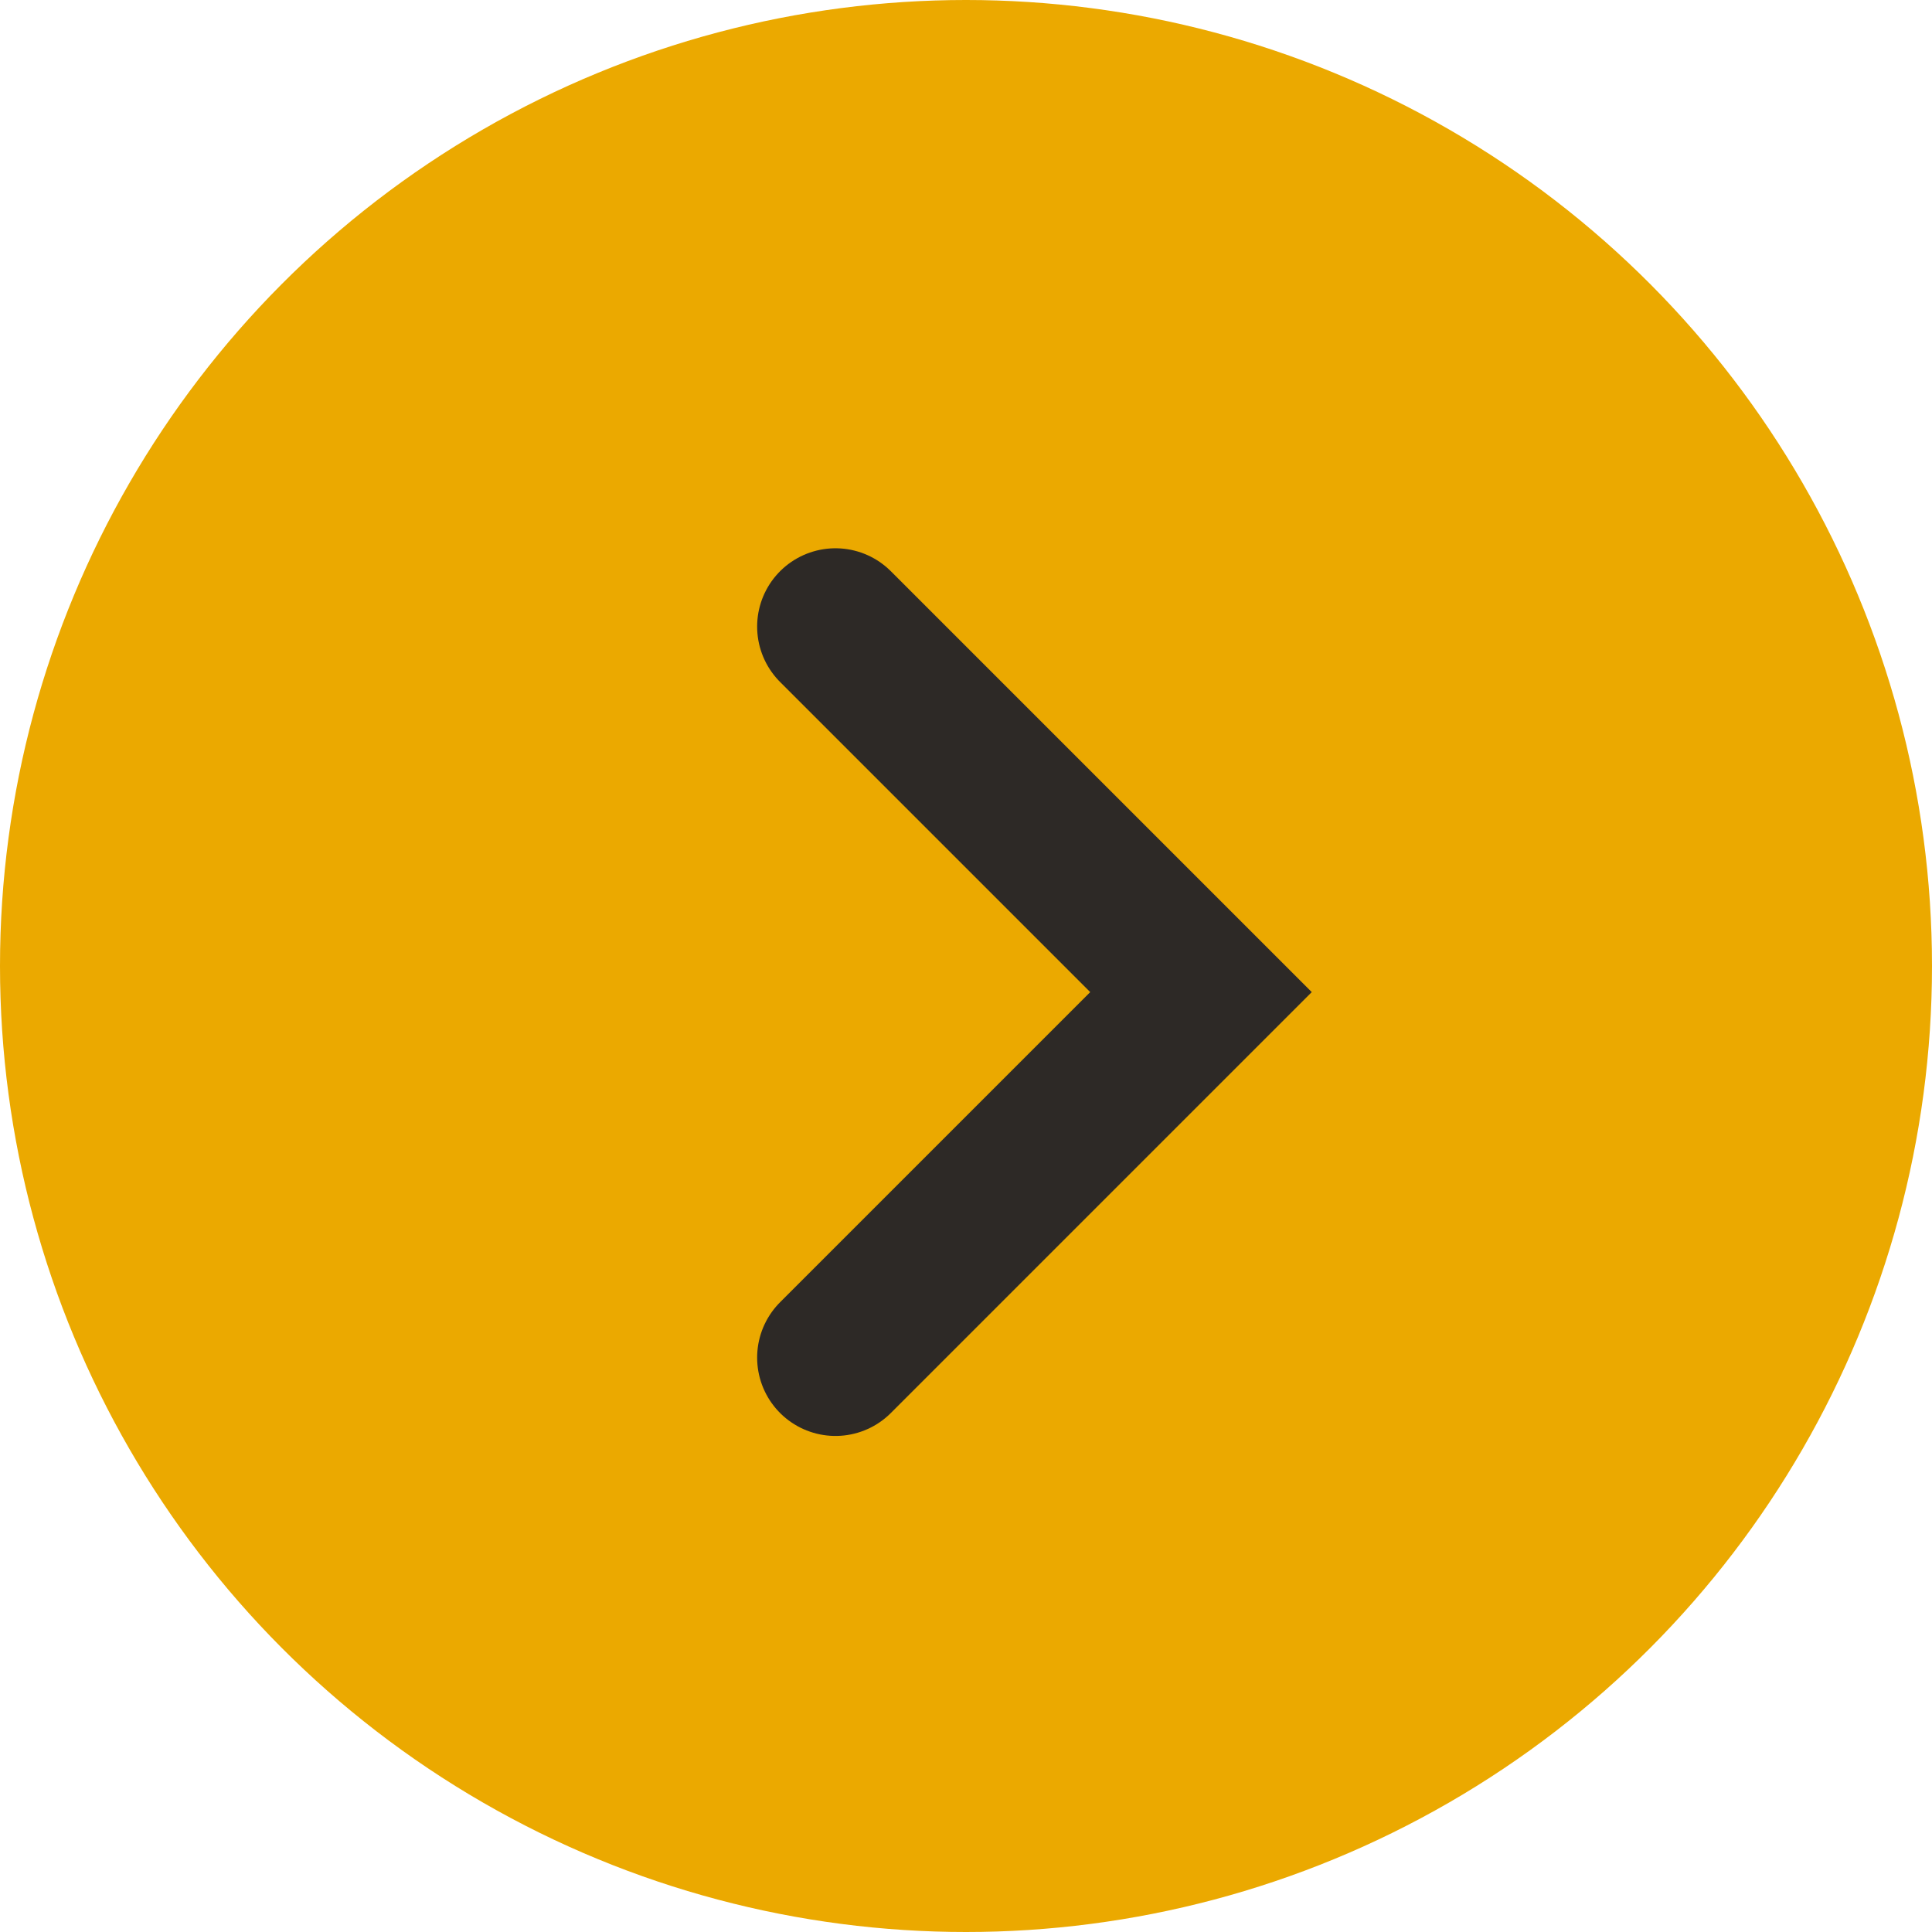 <?xml version="1.0" encoding="UTF-8"?>
<svg id="Layer_1" data-name="Layer 1" xmlns="http://www.w3.org/2000/svg" version="1.1" viewBox="0 0 37 37">
  <defs>
    <style>
      .cls-1 {
        fill: none;
        stroke: #2d2926;
        stroke-linecap: round;
        stroke-width: 3px;
      }

      .cls-2 {
        fill: #eba900;
        stroke-width: 0px;
      }
    </style>
  </defs>
  <circle class="cls-2" cx="18.5" cy="18.5" r="18.5"/>
  <path class="cls-1" d="M16,26l7-7-7-7"/>
</svg>